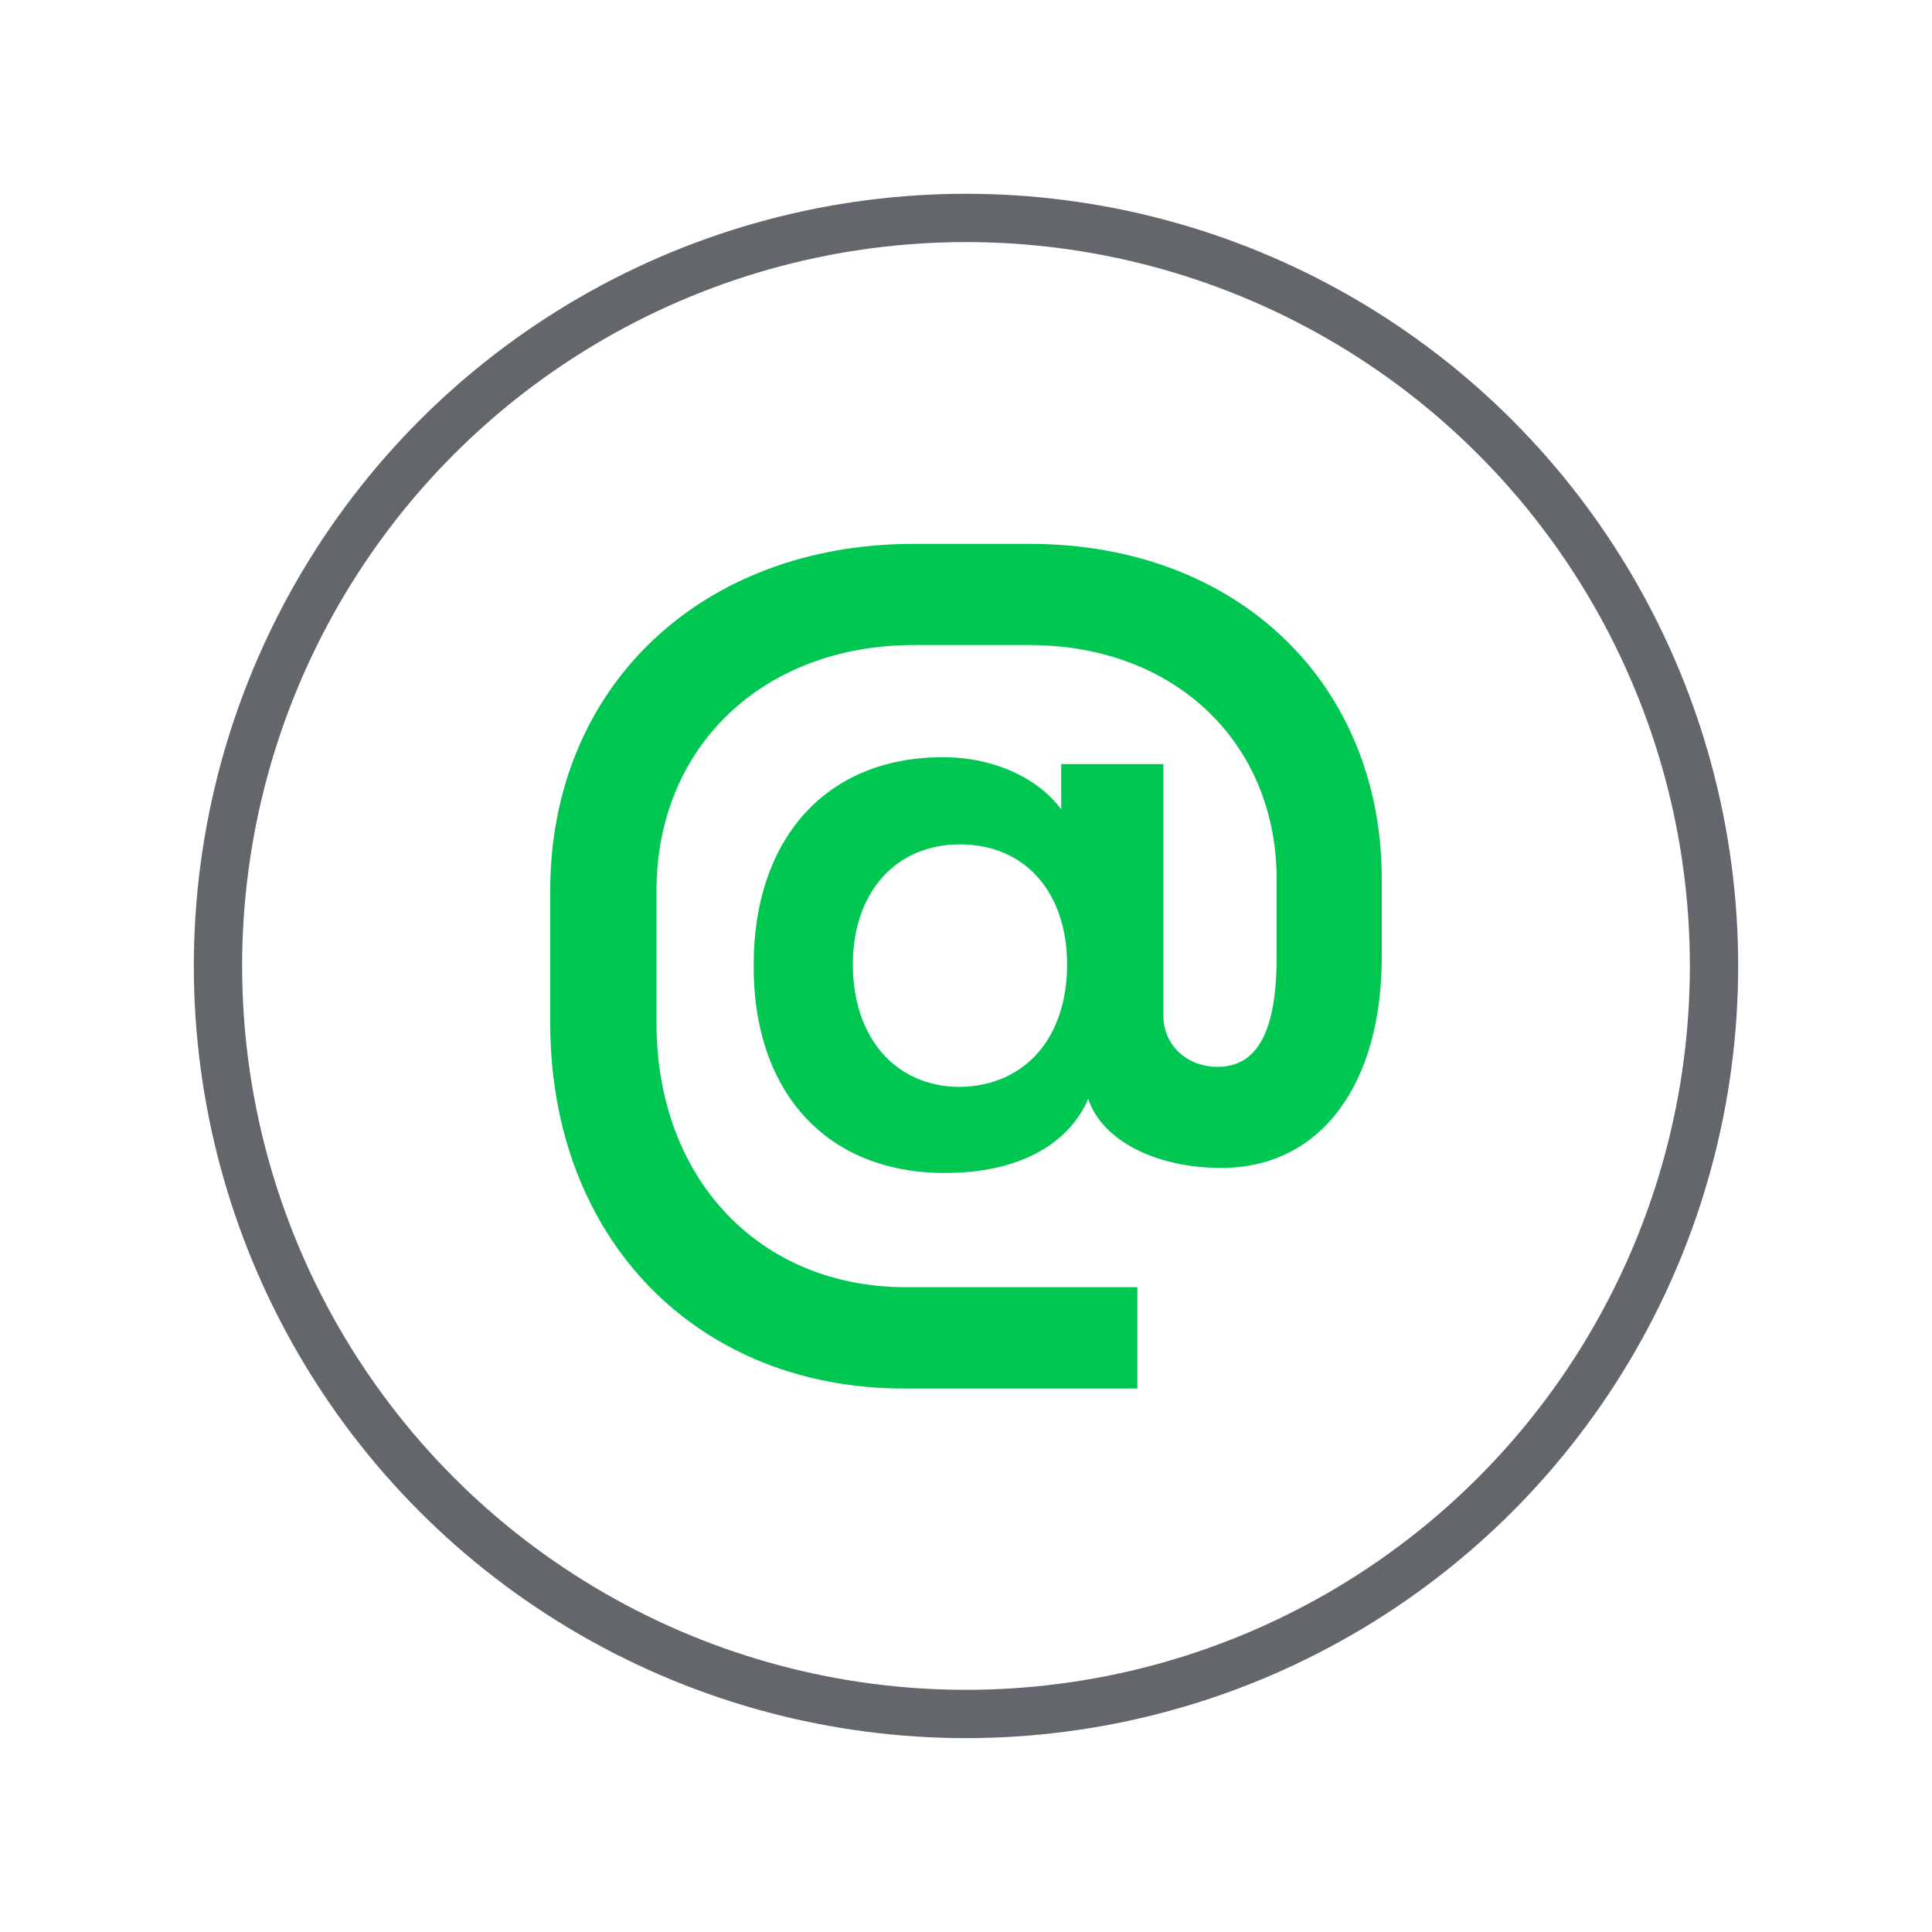 <?xml version="1.0" encoding="utf-8"?>
<!-- Generator: Adobe Illustrator 15.0.2, SVG Export Plug-In . SVG Version: 6.00 Build 0)  -->
<!DOCTYPE svg PUBLIC "-//W3C//DTD SVG 1.1//EN" "http://www.w3.org/Graphics/SVG/1.1/DTD/svg11.dtd">
<svg version="1.1" id="Vrstva_1" xmlns="http://www.w3.org/2000/svg" xmlns:xlink="http://www.w3.org/1999/xlink" x="0px" y="0px"
	 width="40px" height="40px" viewBox="0 0 40 40" enable-background="new 0 0 40 40" xml:space="preserve">
<g>
	<defs>
		<rect id="SVGID_1_" width="40" height="40"/>
	</defs>
	<clipPath id="SVGID_2_">
		<use xlink:href="#SVGID_1_"  overflow="visible"/>
	</clipPath>
	<path clip-path="url(#SVGID_2_)" fill="#00C752" d="M28.608,18.207v1.599c0,2.676-1.287,4.375-3.319,4.375
		c-1.348,0-2.467-0.56-2.759-1.43c-0.353,0.828-1.284,1.534-2.966,1.534c-2.509,0-3.981-1.742-3.96-4.316
		c0-2.548,1.451-4.292,3.919-4.292c1.059,0,1.97,0.433,2.448,1.08V15.82h2.116v5.207c0,0.623,0.498,1.061,1.119,1.061
		c0.788,0,1.226-0.663,1.226-2.281v-1.599c0-2.798-2.076-4.853-5.124-4.853h-2.387c-3.13,0-5.329,2.114-5.329,5.084v2.738
		c0,3.234,2.137,5.473,5.164,5.473h4.792v2.098h-4.792c-4.316,0.019-7.364-3.09-7.364-7.57v-2.738c0-4.208,3.112-7.18,7.529-7.18
		h2.387C25.64,11.258,28.608,14.163,28.608,18.207 M19.875,22.503c1.348-0.021,2.218-1.018,2.218-2.534
		c0-1.493-0.87-2.487-2.218-2.487c-1.33,0-2.218,0.994-2.218,2.487C17.657,21.485,18.545,22.503,19.875,22.503"/>
	<circle clip-path="url(#SVGID_2_)" fill="none" stroke="#63666A" stroke-miterlimit="10" cx="20" cy="19.999" r="15.487"/>
</g>
</svg>

